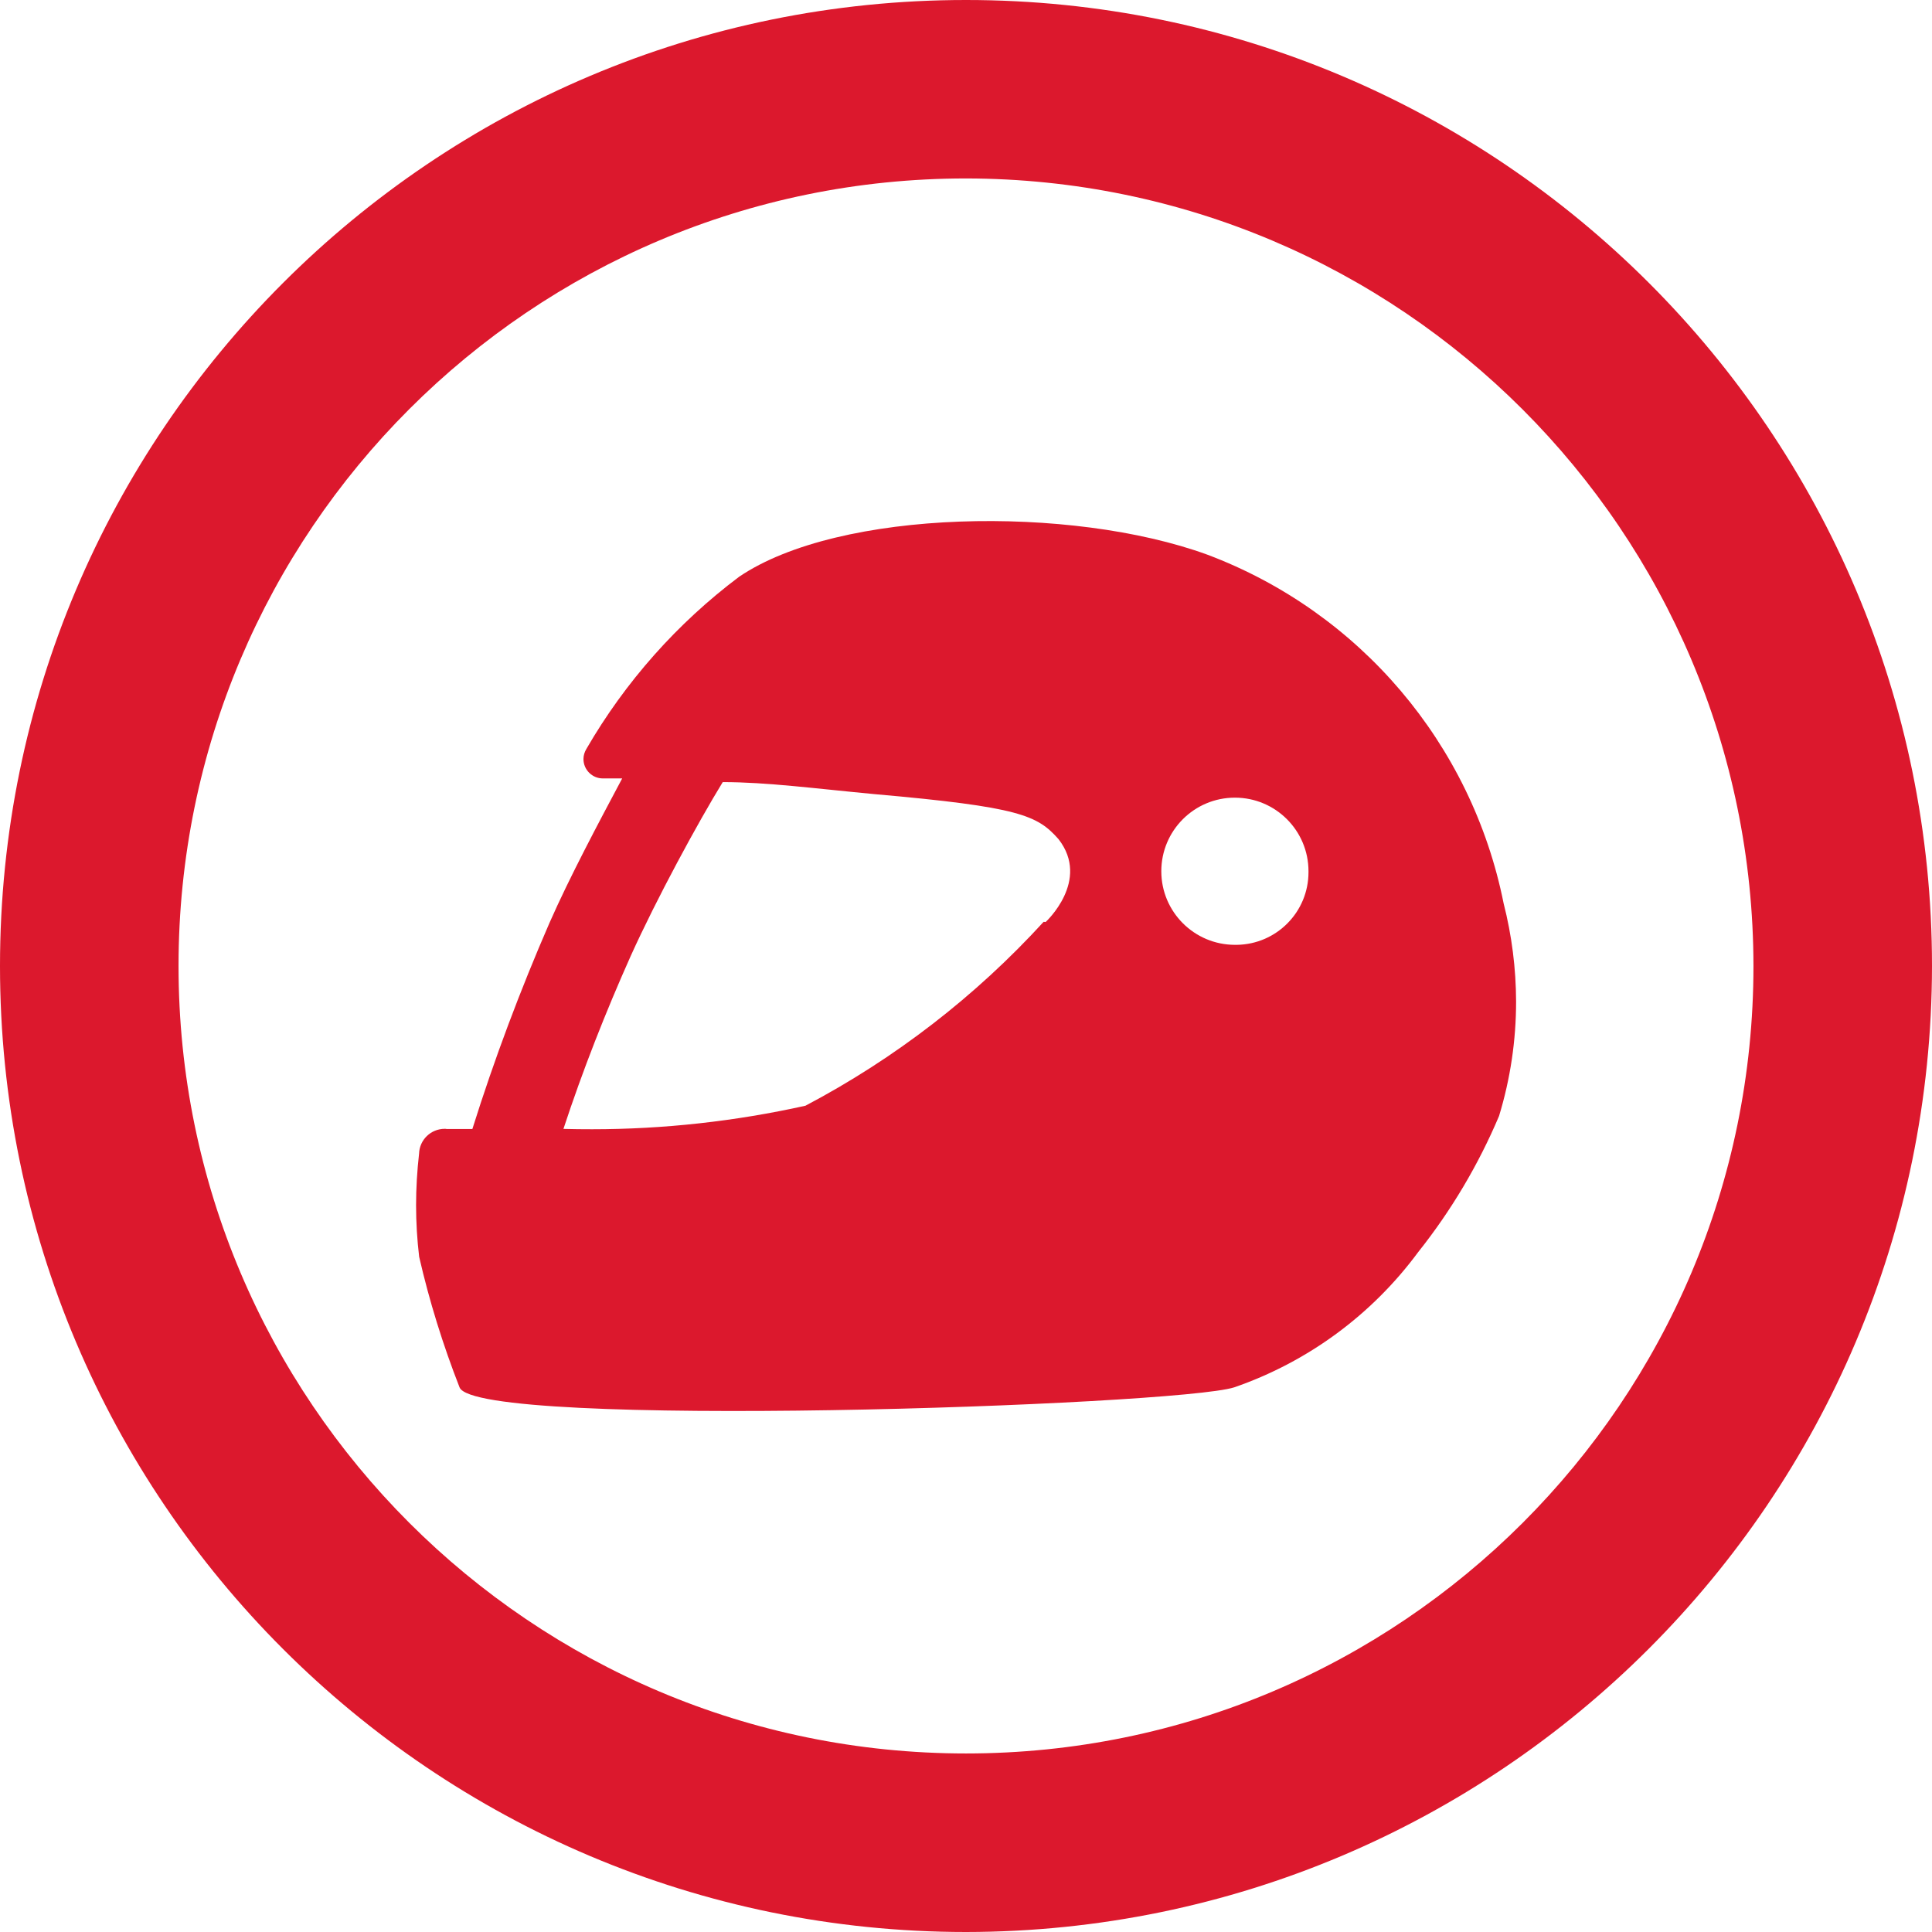 <?xml version="1.0" encoding="utf-8"?>
<!-- Generator: Adobe Illustrator 27.1.0, SVG Export Plug-In . SVG Version: 6.00 Build 0)  -->
<svg version="1.1" id="Layer_1" xmlns="http://www.w3.org/2000/svg" xmlns:xlink="http://www.w3.org/1999/xlink" x="0px" y="0px"
	 viewBox="0 0 22 22" style="enable-background:new 0 0 22 22;" xml:space="preserve">
<style type="text/css">
	.st0{fill:#DC182D;}
</style>
<path class="st0" d="M11,2.032c-4.951,0-8.967,4.017-8.967,8.968S6.049,19.967,11,19.967c4.951,0,8.967-4.016,8.967-8.967
	C19.962,6.05,15.95,2.038,11,2.032L11,2.032z M11,22C4.926,21.999,0,17.073,0,11S4.926,0,11,0c6.074,0,11,4.927,11,11
	C21.994,17.072,17.072,21.994,11,22z"/>
<path class="st0" d="M14.063,10.759c-0.463,0-0.839-0.375-0.839-0.838s0.375-0.838,0.838-0.838s0.838,0.375,0.838,0.838
	c0,0.004,0,0.007,0,0.01c0,0.001,0,0.001,0,0.001c0,0.453-0.364,0.821-0.817,0.827H14.063z M11.884,10.497
	c-0.775,0.848-1.695,1.558-2.712,2.094c-0.796,0.177-1.614,0.268-2.43,0.268c-0.108,0-0.219-0.001-0.326-0.004
	c0.219-0.666,0.48-1.329,0.766-1.969c0.293-0.649,0.765-1.519,1.048-1.98c0.503,0,1.048,0.073,1.729,0.137
	c1.655,0.146,1.854,0.241,2.095,0.513c0.367,0.472-0.147,0.943-0.147,0.943L11.884,10.497z M17.122,10.287
	c-0.363-1.816-1.639-3.318-3.374-3.971c-1.551-0.565-4.19-0.523-5.332,0.252C7.712,7.097,7.119,7.765,6.678,8.527
	C6.656,8.563,6.644,8.603,6.644,8.643c0,0.122,0.099,0.221,0.22,0.221c0.004,0,0.008,0,0.012,0h0.209
	c-0.262,0.492-0.597,1.12-0.828,1.645c-0.332,0.764-0.629,1.553-0.878,2.347H5.085c-0.006-0.002-0.013-0.002-0.02-0.002
	c-0.159,0-0.288,0.125-0.293,0.283c-0.022,0.193-0.034,0.392-0.034,0.587c0,0.196,0.012,0.394,0.035,0.587
	c0.116,0.506,0.271,1.004,0.46,1.487c0.188,0.483,8.161,0.21,8.821,0c0.837-0.289,1.569-0.827,2.095-1.54
	c0.375-0.471,0.686-0.994,0.921-1.55c0.129-0.423,0.194-0.861,0.194-1.303C17.263,11.028,17.215,10.651,17.122,10.287L17.122,10.287
	z"/>
</svg>
